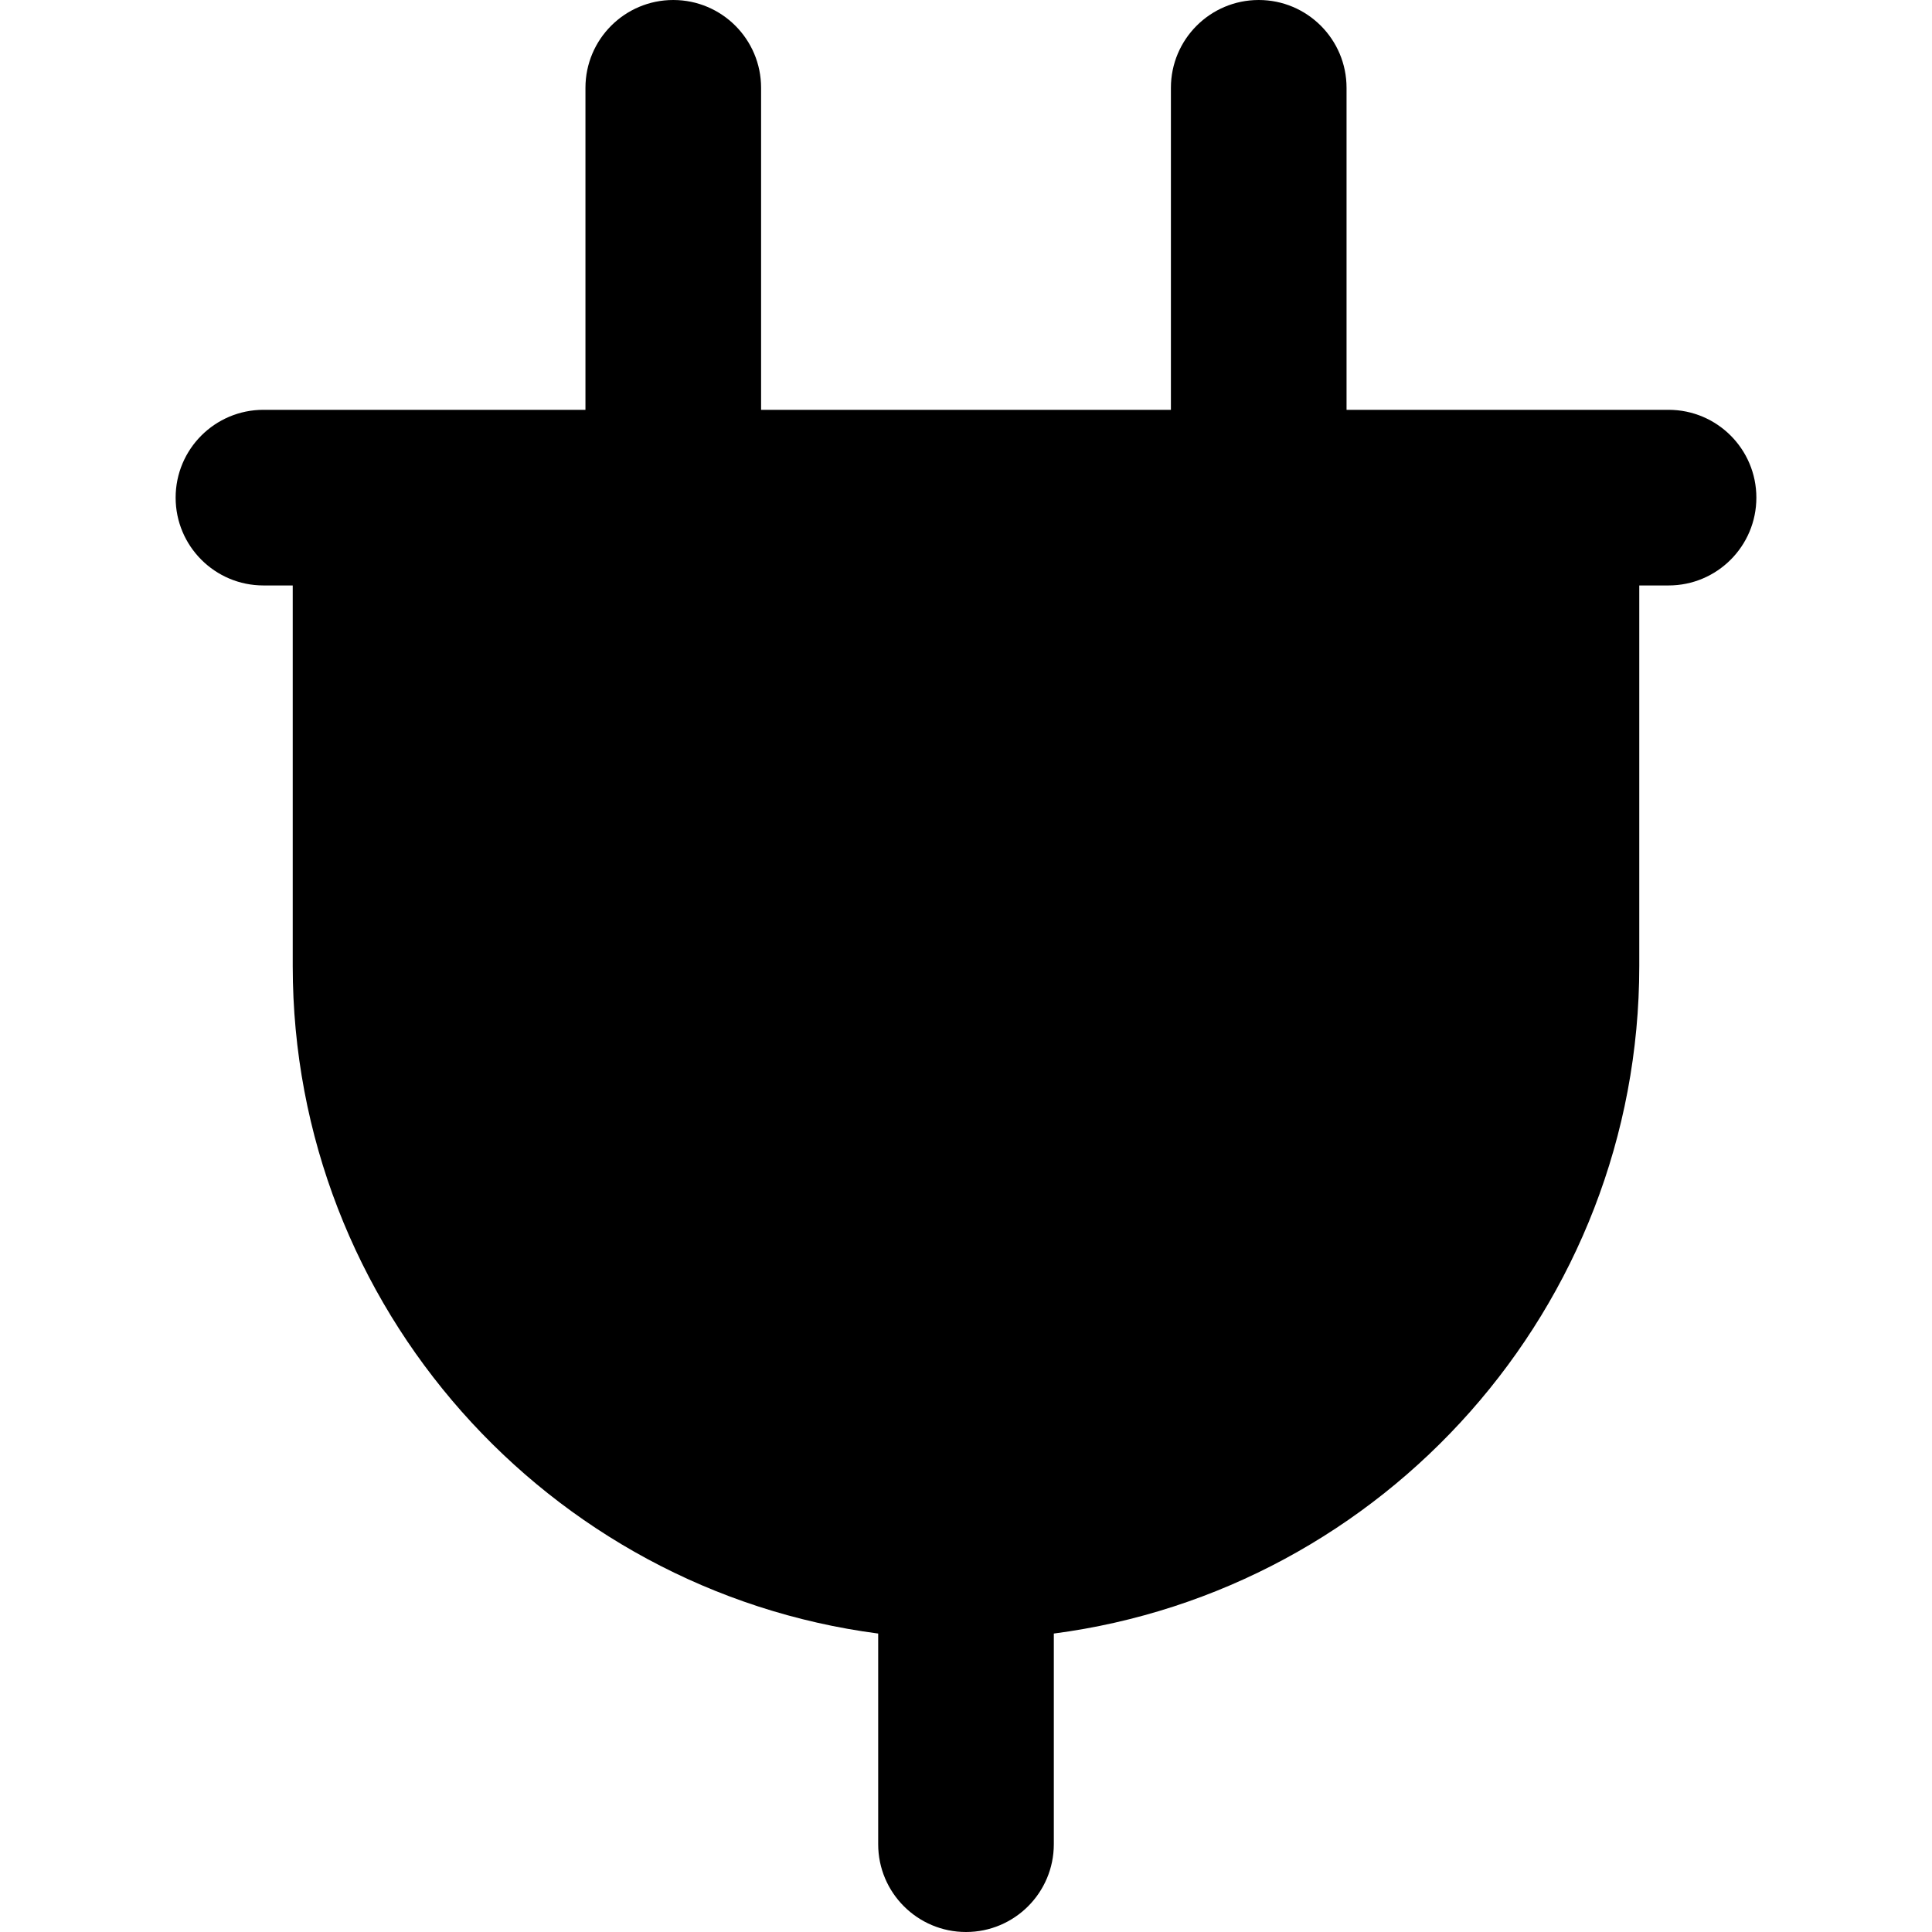<?xml version="1.0" encoding="iso-8859-1"?>
<!-- Uploaded to: SVG Repo, www.svgrepo.com, Generator: SVG Repo Mixer Tools -->
<svg fill="#000000" height="800px" width="800px" version="1.1" id="Layer_1" xmlns="http://www.w3.org/2000/svg" xmlns:xlink="http://www.w3.org/1999/xlink" 
	 viewBox="0 0 512 512" xml:space="preserve">
<g>
	<g>
		<path d="M442.182,108.606h-31.03h-54.303V23.273C356.849,10.42,346.427,0,333.576,0c-12.854,0-23.273,10.42-23.273,23.273v85.333
			H201.697V23.273C201.697,10.42,191.275,0,178.424,0c-12.854,0-23.273,10.42-23.273,23.273v85.333h-54.303h-31.03
			c-12.853,0-23.273,10.42-23.273,23.273c0,12.853,10.42,23.273,23.273,23.273h7.758V256c0,90.497,67.725,165.468,155.152,176.907
			v55.82C232.727,501.58,243.146,512,256,512c12.851,0,23.273-10.42,23.273-23.273v-55.82
			C366.699,421.469,434.424,346.498,434.424,256V155.152h7.758c12.851,0,23.273-10.42,23.273-23.273
			C465.455,119.026,455.033,108.606,442.182,108.606z"/>
	</g>
</g>
</svg>